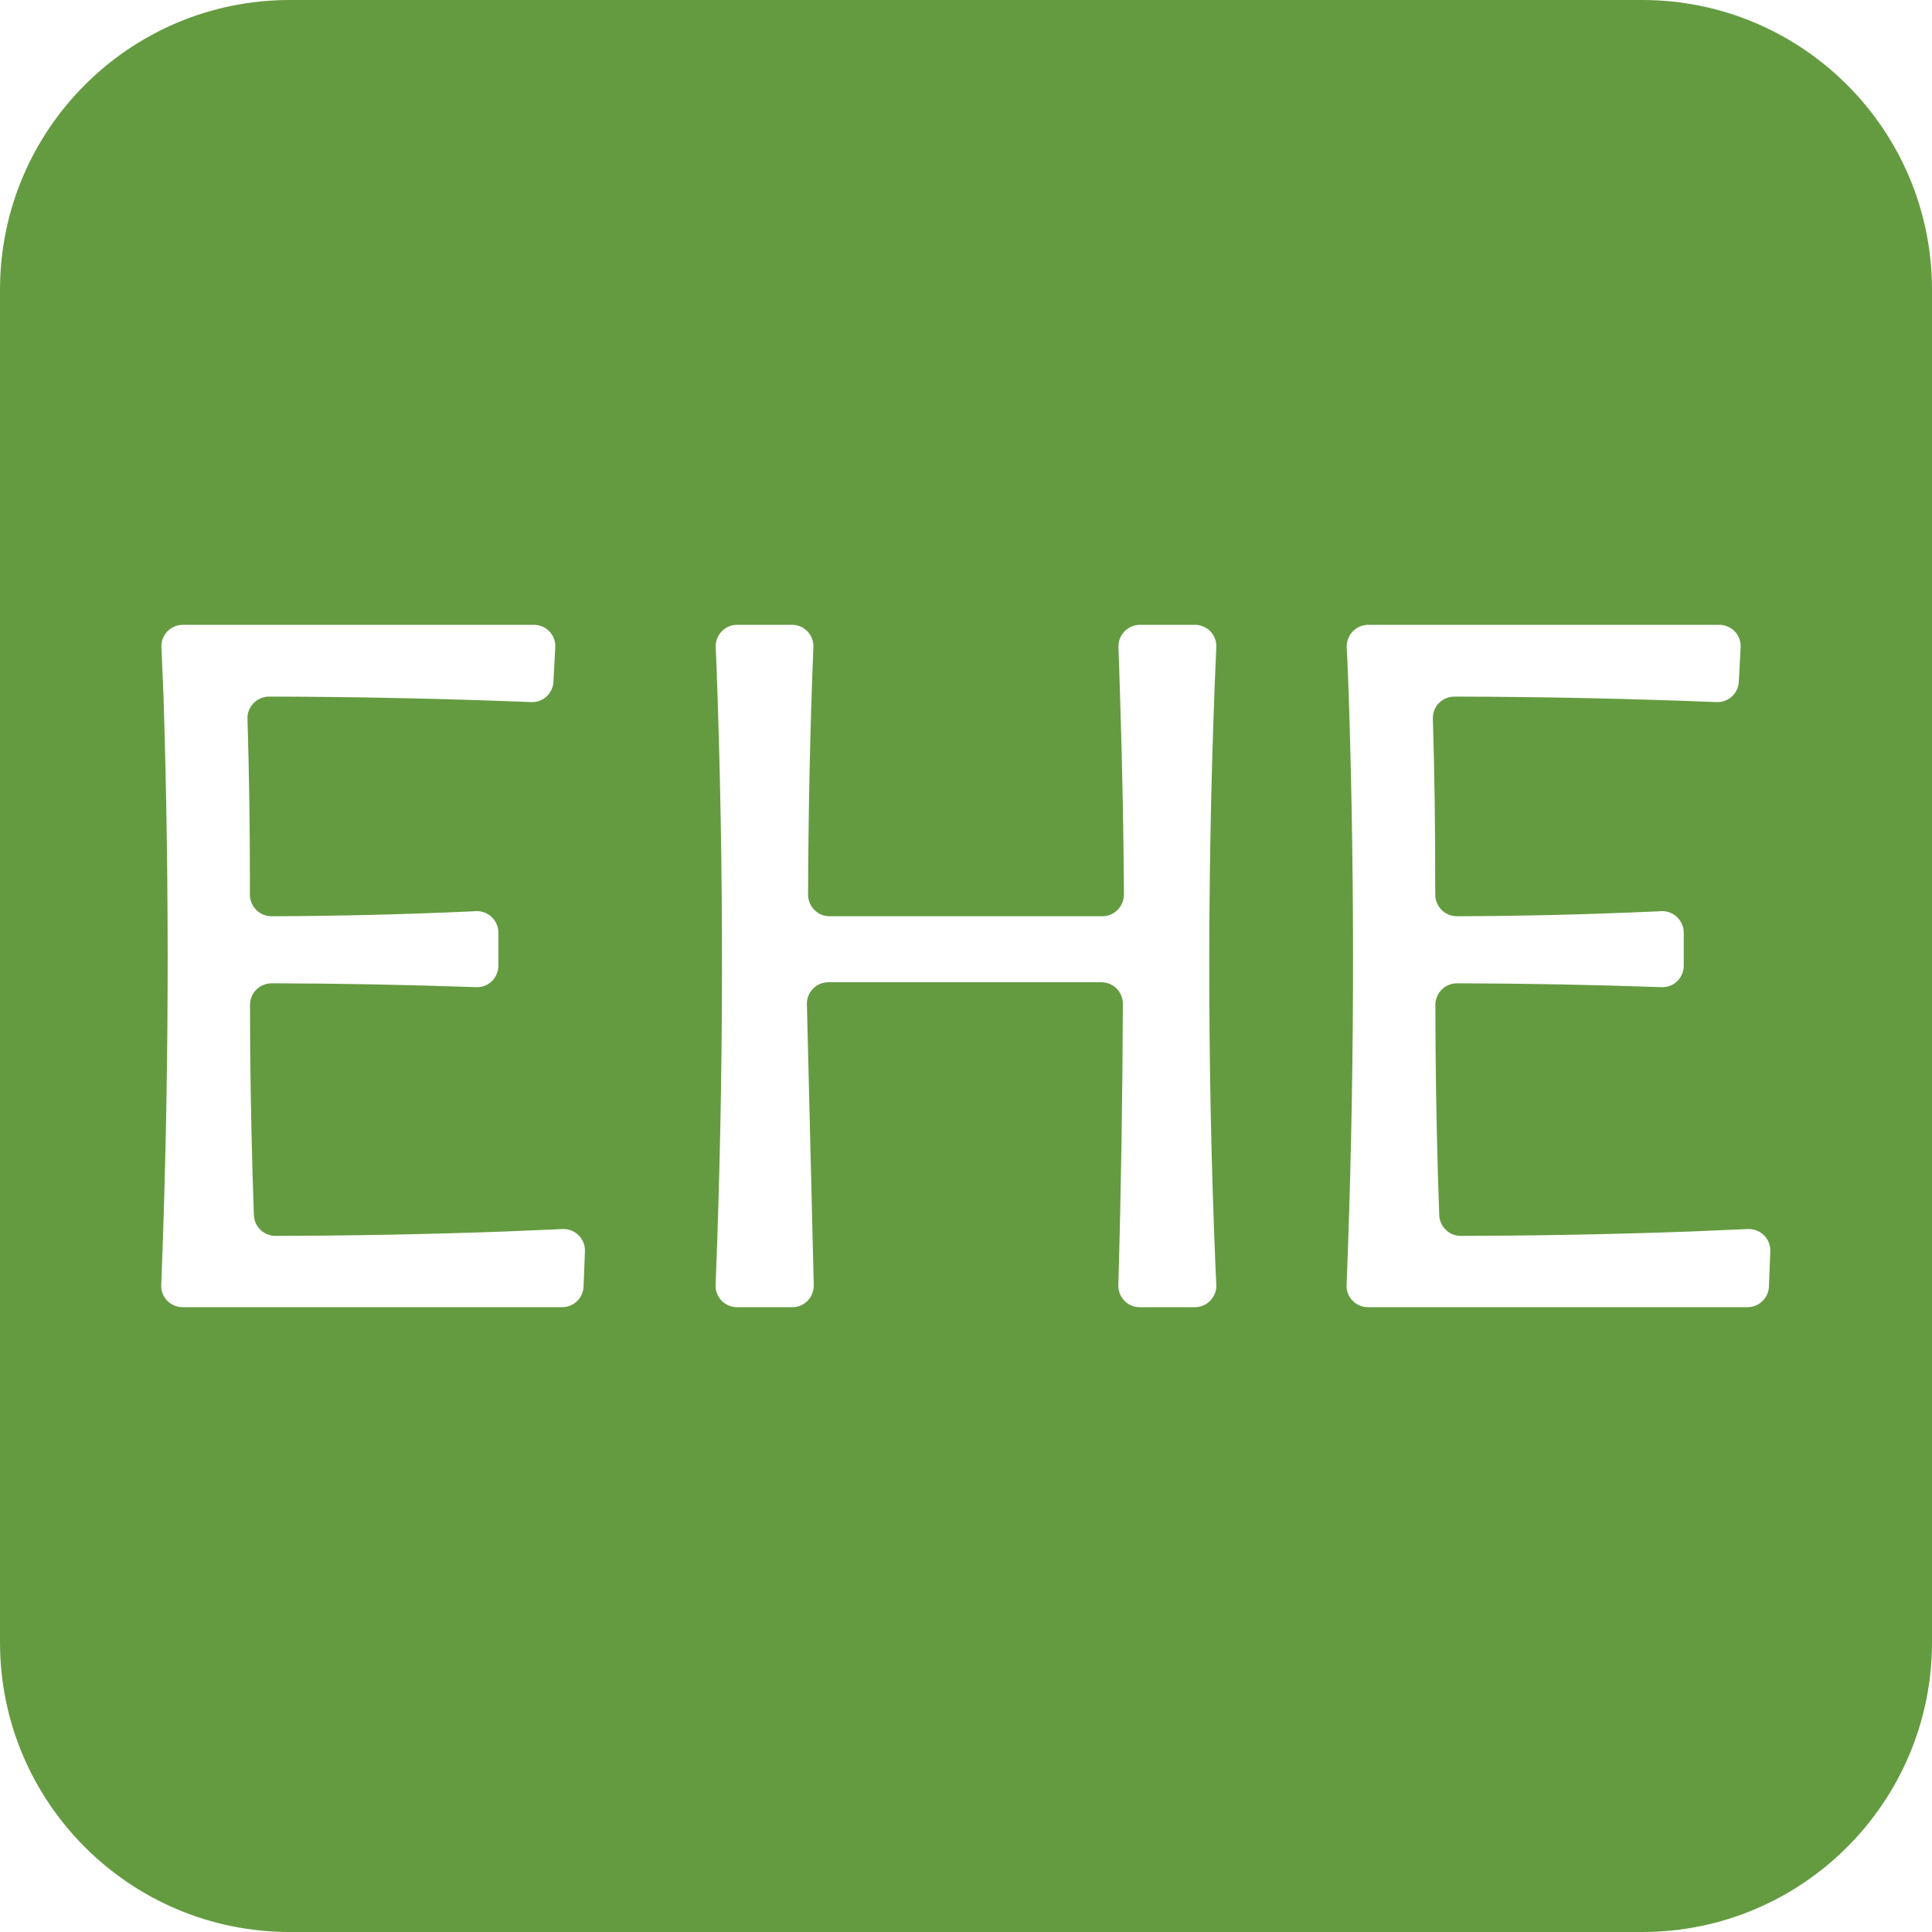 <?xml version="1.0" encoding="UTF-8" standalone="no"?>
<svg xmlns="http://www.w3.org/2000/svg" xmlns:xlink="http://www.w3.org/1999/xlink" width="20.000mm" height="20.000mm" viewBox="-509.995 170 20 20">
  <path transform="matrix(-1,0,0,1,0,0)" style="stroke:none;fill:#649b40;fill-rule:evenodd" d="M506.995,170L492.995,170C491.339,170,489.995,171.343,489.995,173L489.995,187C489.995,188.657,491.339,190,492.995,190L506.995,190C508.652,190,509.995,188.657,509.995,187L509.995,173C509.995,171.343,508.652,170,506.995,170zM508.318,176.836L508.302,177.219C508.238,179.246,508.246,181.275,508.326,183.302C508.329,183.362,508.306,183.421,508.265,183.464C508.223,183.507,508.165,183.532,508.105,183.532L504.176,183.532C504.057,183.532,503.959,183.438,503.954,183.319L503.94,182.954C503.937,182.892,503.961,182.832,504.005,182.788C504.049,182.744,504.109,182.72,504.171,182.723L504.755,182.748C505.551,182.777,506.347,182.792,507.144,182.794C507.264,182.793,507.363,182.698,507.367,182.578C507.387,182.007,507.4,181.436,507.405,180.865L507.407,180.403C507.407,180.344,507.384,180.287,507.342,180.245C507.3,180.203,507.243,180.18,507.184,180.179C506.478,180.181,505.772,180.194,505.067,180.219C505.006,180.222,504.948,180.2,504.904,180.158C504.861,180.116,504.836,180.058,504.836,179.998L504.836,179.654C504.836,179.593,504.861,179.535,504.905,179.493C504.95,179.451,505.009,179.429,505.07,179.432L505.123,179.435C505.81,179.466,506.498,179.483,507.186,179.485C507.308,179.484,507.408,179.384,507.408,179.262L507.408,179.136C507.408,178.571,507.416,178.007,507.433,177.442C507.436,177.382,507.413,177.324,507.371,177.28C507.329,177.237,507.272,177.212,507.211,177.211C506.306,177.213,505.401,177.232,504.496,177.268C504.375,177.273,504.272,177.18,504.266,177.058L504.247,176.702C504.243,176.641,504.265,176.582,504.307,176.537C504.349,176.493,504.407,176.468,504.468,176.468L508.102,176.468C508.163,176.468,508.221,176.493,508.263,176.537C508.305,176.581,508.327,176.64,508.324,176.701L508.318,176.836zM496.047,176.836L496.032,177.219C495.967,179.246,495.975,181.274,496.055,183.3C496.059,183.361,496.036,183.42,495.995,183.463C495.953,183.507,495.895,183.532,495.834,183.532L491.906,183.532C491.786,183.532,491.688,183.438,491.683,183.319L491.669,182.954C491.667,182.892,491.69,182.832,491.734,182.788C491.778,182.744,491.839,182.72,491.901,182.723L492.484,182.748C493.28,182.777,494.076,182.792,494.872,182.794C494.992,182.794,495.091,182.7,495.096,182.58C495.117,182.009,495.129,181.437,495.134,180.865L495.136,180.403C495.136,180.344,495.113,180.287,495.071,180.245C495.029,180.203,494.973,180.18,494.914,180.179C494.207,180.181,493.501,180.194,492.796,180.219C492.736,180.222,492.677,180.2,492.633,180.158C492.59,180.116,492.565,180.058,492.565,179.998L492.565,179.654C492.565,179.593,492.591,179.535,492.635,179.493C492.679,179.451,492.739,179.429,492.799,179.432L492.853,179.435C493.54,179.466,494.227,179.483,494.915,179.485C495.038,179.484,495.137,179.384,495.137,179.262L495.138,179.136C495.137,178.57,495.145,178.005,495.162,177.44C495.164,177.38,495.142,177.322,495.1,177.279C495.058,177.236,495,177.212,494.94,177.211C494.035,177.213,493.129,177.232,492.225,177.268C492.104,177.273,492.001,177.179,491.995,177.058L491.976,176.702C491.973,176.641,491.994,176.582,492.036,176.537C492.078,176.493,492.137,176.468,492.198,176.468L495.832,176.468C495.892,176.468,495.95,176.493,495.992,176.537C496.034,176.581,496.056,176.64,496.054,176.701L496.047,176.836zM498.409,176.918L498.396,177.346C498.376,177.984,498.364,178.623,498.36,179.262C498.361,179.321,498.384,179.377,498.426,179.419C498.467,179.461,498.524,179.485,498.583,179.485L501.407,179.485C501.467,179.485,501.524,179.461,501.565,179.419C501.607,179.377,501.63,179.319,501.63,179.26C501.627,178.406,501.609,177.552,501.575,176.698C501.572,176.638,501.595,176.579,501.636,176.536C501.678,176.493,501.736,176.468,501.796,176.468L502.364,176.468C502.425,176.468,502.483,176.493,502.525,176.537C502.566,176.581,502.589,176.64,502.586,176.7L502.579,176.858C502.499,179.005,502.502,181.154,502.587,183.302C502.59,183.362,502.568,183.42,502.526,183.464C502.484,183.507,502.426,183.532,502.366,183.532L501.793,183.532C501.734,183.532,501.676,183.508,501.634,183.465C501.593,183.422,501.57,183.364,501.571,183.304L501.642,180.396C501.644,180.336,501.621,180.278,501.579,180.235C501.537,180.192,501.48,180.168,501.42,180.168L498.594,180.168C498.535,180.168,498.478,180.192,498.436,180.233C498.395,180.275,498.371,180.332,498.371,180.391C498.375,181.362,498.39,182.333,498.418,183.303C498.42,183.363,498.397,183.421,498.356,183.465C498.314,183.508,498.256,183.532,498.196,183.532L497.626,183.532C497.565,183.532,497.507,183.507,497.465,183.463C497.423,183.419,497.401,183.36,497.404,183.3L497.413,183.105C497.501,180.97,497.498,178.833,497.404,176.699C497.401,176.639,497.423,176.58,497.465,176.536C497.507,176.493,497.565,176.468,497.625,176.468L498.195,176.468C498.255,176.468,498.312,176.493,498.354,176.536C498.396,176.579,498.419,176.638,498.417,176.698L498.409,176.918z"></path>
</svg>

